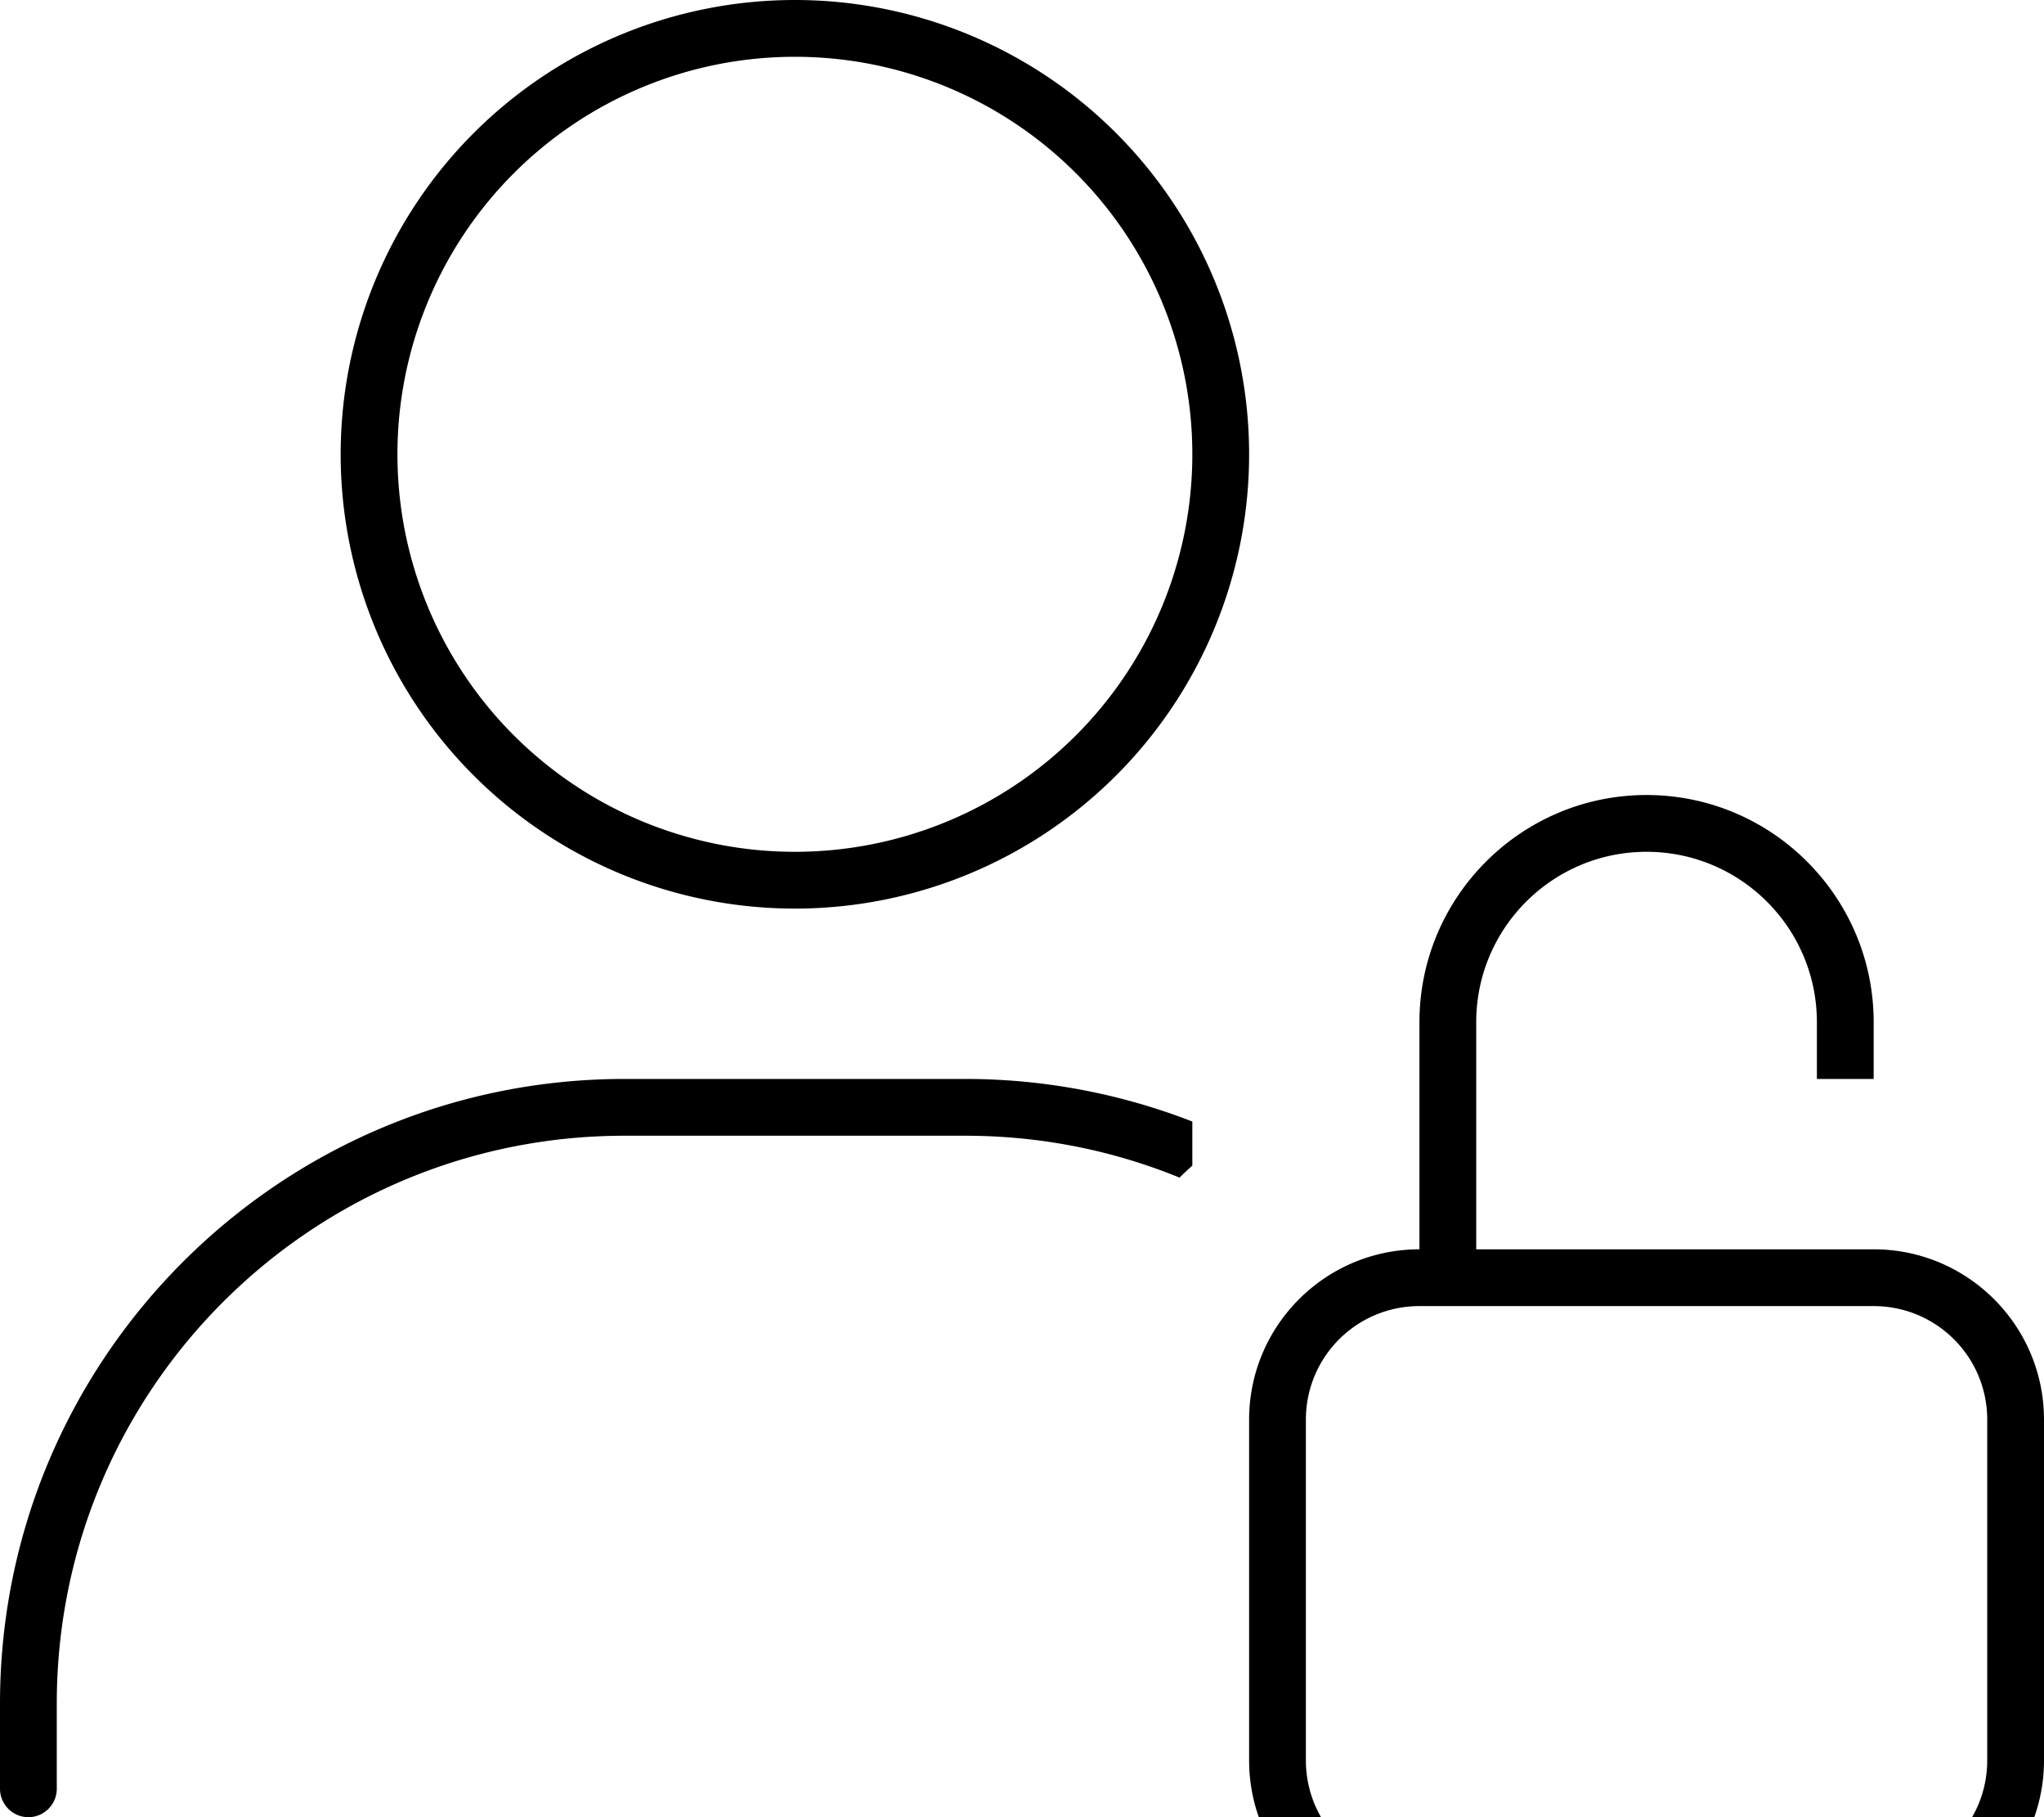 <svg xmlns="http://www.w3.org/2000/svg" viewBox="0 0 576 512"><!--! Font Awesome Pro 7.0.0 by @fontawesome - https://fontawesome.com License - https://fontawesome.com/license (Commercial License) Copyright 2025 Fonticons, Inc. --><path fill="currentColor" d="M336 128a112 112 0 1 0 -224 0 112 112 0 1 0 224 0zM96 128a128 128 0 1 1 256 0 128 128 0 1 1 -256 0zM16 480l0 24c0 4.4-3.6 8-8 8s-8-3.6-8-8l0-24c0-97.2 78.8-176 176-176l96 0c22.6 0 44.2 4.3 64 12l0 12.4c-1.2 1.1-2.4 2.2-3.6 3.4-18.6-7.6-39-11.8-60.4-11.8l-96 0C87.6 320 16 391.6 16 480zM512 304l0-16c0-26.5-21.5-48-48-48s-48 21.5-48 48l0 64 112 0c26.5 0 48 21.5 48 48l0 96c0 26.5-21.5 48-48 48l-128 0c-26.5 0-48-21.5-48-48l0-96c0-26.5 21.5-48 48-48l0-64c0-35.3 28.7-64 64-64s64 28.7 64 64l0 16-16 0zM368 400l0 96c0 17.7 14.3 32 32 32l128 0c17.7 0 32-14.3 32-32l0-96c0-17.7-14.3-32-32-32l-128 0c-17.7 0-32 14.3-32 32z"/></svg>